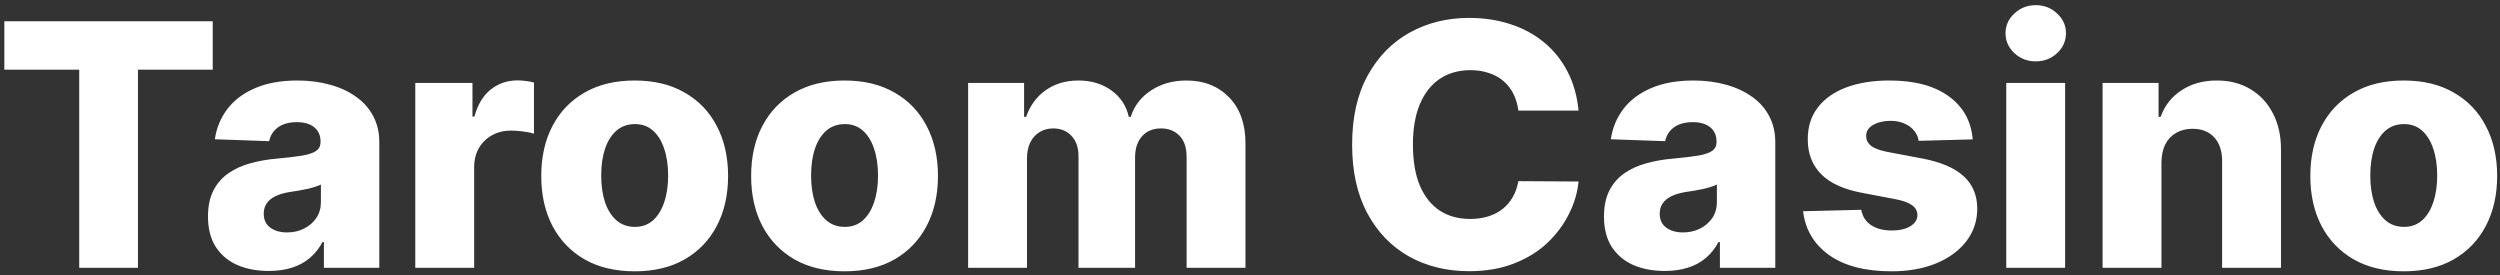 <?xml version="1.0" encoding="UTF-8"?> <svg xmlns="http://www.w3.org/2000/svg" width="472" height="52" viewBox="0 0 472 52" fill="none"><rect x="0" y="0" width="472" height="52" fill="#333333" stroke="none"/><path d="M0.82 13.155V4.019H40.161V13.155H26.048V50.564H14.957V13.155H0.82ZM50.746 51.155C48.519 51.155 46.542 50.784 44.815 50.041C43.102 49.284 41.746 48.147 40.746 46.632C39.762 45.102 39.269 43.185 39.269 40.882C39.269 38.943 39.61 37.306 40.292 35.973C40.974 34.64 41.913 33.556 43.11 32.723C44.307 31.89 45.686 31.261 47.246 30.837C48.807 30.397 50.474 30.102 52.246 29.95C54.231 29.768 55.83 29.579 57.042 29.382C58.254 29.17 59.133 28.875 59.678 28.496C60.239 28.102 60.519 27.549 60.519 26.837V26.723C60.519 25.556 60.118 24.655 59.315 24.018C58.512 23.382 57.428 23.064 56.065 23.064C54.595 23.064 53.413 23.382 52.519 24.018C51.625 24.655 51.057 25.534 50.815 26.655L40.565 26.291C40.868 24.17 41.648 22.276 42.906 20.609C44.178 18.928 45.921 17.609 48.133 16.655C50.36 15.685 53.034 15.2 56.156 15.2C58.383 15.2 60.436 15.466 62.315 15.996C64.193 16.511 65.83 17.268 67.224 18.268C68.618 19.253 69.693 20.465 70.451 21.905C71.224 23.344 71.61 24.988 71.61 26.837V50.564H61.156V45.7H60.883C60.262 46.882 59.466 47.882 58.496 48.7C57.542 49.519 56.413 50.132 55.11 50.541C53.822 50.95 52.368 51.155 50.746 51.155ZM54.178 43.882C55.375 43.882 56.451 43.64 57.406 43.155C58.375 42.67 59.148 42.003 59.724 41.155C60.3 40.291 60.587 39.291 60.587 38.155V34.837C60.269 35.003 59.883 35.155 59.428 35.291C58.989 35.428 58.504 35.556 57.974 35.678C57.443 35.799 56.898 35.905 56.337 35.996C55.777 36.087 55.239 36.17 54.724 36.246C53.678 36.412 52.784 36.67 52.042 37.019C51.315 37.367 50.754 37.822 50.36 38.382C49.981 38.928 49.792 39.579 49.792 40.337C49.792 41.488 50.201 42.367 51.019 42.973C51.852 43.579 52.906 43.882 54.178 43.882ZM78.406 50.564V15.655H89.201V22.018H89.565C90.201 19.715 91.239 18.003 92.678 16.882C94.118 15.746 95.792 15.178 97.701 15.178C98.216 15.178 98.746 15.216 99.292 15.291C99.837 15.352 100.345 15.45 100.815 15.587V25.246C100.284 25.064 99.587 24.92 98.724 24.814C97.875 24.708 97.118 24.655 96.451 24.655C95.133 24.655 93.943 24.95 92.883 25.541C91.837 26.117 91.012 26.928 90.406 27.973C89.815 29.003 89.519 30.215 89.519 31.609V50.564H78.406ZM119.826 51.223C116.159 51.223 113.008 50.473 110.371 48.973C107.75 47.458 105.728 45.352 104.303 42.655C102.894 39.943 102.19 36.799 102.19 33.223C102.19 29.632 102.894 26.488 104.303 23.791C105.728 21.079 107.75 18.973 110.371 17.473C113.008 15.958 116.159 15.2 119.826 15.2C123.493 15.2 126.637 15.958 129.258 17.473C131.894 18.973 133.917 21.079 135.326 23.791C136.75 26.488 137.462 29.632 137.462 33.223C137.462 36.799 136.75 39.943 135.326 42.655C133.917 45.352 131.894 47.458 129.258 48.973C126.637 50.473 123.493 51.223 119.826 51.223ZM119.894 42.837C121.228 42.837 122.356 42.428 123.281 41.609C124.205 40.791 124.909 39.655 125.394 38.2C125.894 36.746 126.144 35.064 126.144 33.155C126.144 31.215 125.894 29.518 125.394 28.064C124.909 26.609 124.205 25.473 123.281 24.655C122.356 23.837 121.228 23.428 119.894 23.428C118.515 23.428 117.349 23.837 116.394 24.655C115.455 25.473 114.735 26.609 114.235 28.064C113.75 29.518 113.508 31.215 113.508 33.155C113.508 35.064 113.75 36.746 114.235 38.2C114.735 39.655 115.455 40.791 116.394 41.609C117.349 42.428 118.515 42.837 119.894 42.837ZM159.451 51.223C155.784 51.223 152.633 50.473 149.996 48.973C147.375 47.458 145.353 45.352 143.928 42.655C142.519 39.943 141.815 36.799 141.815 33.223C141.815 29.632 142.519 26.488 143.928 23.791C145.353 21.079 147.375 18.973 149.996 17.473C152.633 15.958 155.784 15.2 159.451 15.2C163.118 15.2 166.262 15.958 168.883 17.473C171.519 18.973 173.542 21.079 174.951 23.791C176.375 26.488 177.087 29.632 177.087 33.223C177.087 36.799 176.375 39.943 174.951 42.655C173.542 45.352 171.519 47.458 168.883 48.973C166.262 50.473 163.118 51.223 159.451 51.223ZM159.519 42.837C160.853 42.837 161.981 42.428 162.906 41.609C163.83 40.791 164.534 39.655 165.019 38.2C165.519 36.746 165.769 35.064 165.769 33.155C165.769 31.215 165.519 29.518 165.019 28.064C164.534 26.609 163.83 25.473 162.906 24.655C161.981 23.837 160.853 23.428 159.519 23.428C158.14 23.428 156.974 23.837 156.019 24.655C155.08 25.473 154.36 26.609 153.86 28.064C153.375 29.518 153.133 31.215 153.133 33.155C153.133 35.064 153.375 36.746 153.86 38.2C154.36 39.655 155.08 40.791 156.019 41.609C156.974 42.428 158.14 42.837 159.519 42.837ZM182.781 50.564V15.655H193.349V22.064H193.735C194.462 19.943 195.69 18.268 197.417 17.041C199.144 15.814 201.205 15.2 203.599 15.2C206.023 15.2 208.099 15.822 209.826 17.064C211.553 18.306 212.652 19.973 213.121 22.064H213.485C214.137 19.988 215.409 18.329 217.303 17.087C219.197 15.829 221.432 15.2 224.008 15.2C227.311 15.2 229.993 16.261 232.053 18.382C234.114 20.488 235.144 23.382 235.144 27.064V50.564H224.031V29.609C224.031 27.867 223.584 26.541 222.69 25.632C221.796 24.708 220.637 24.246 219.212 24.246C217.682 24.246 216.478 24.746 215.599 25.746C214.735 26.731 214.303 28.056 214.303 29.723V50.564H203.621V29.496C203.621 27.875 203.182 26.594 202.303 25.655C201.424 24.715 200.265 24.246 198.826 24.246C197.856 24.246 197 24.481 196.258 24.95C195.515 25.405 194.932 26.056 194.508 26.905C194.099 27.753 193.894 28.753 193.894 29.905V50.564H182.781ZM298.031 20.882H286.667C286.515 19.715 286.205 18.662 285.735 17.723C285.265 16.784 284.644 15.981 283.871 15.314C283.099 14.647 282.182 14.14 281.121 13.791C280.076 13.428 278.917 13.246 277.644 13.246C275.387 13.246 273.44 13.799 271.803 14.905C270.182 16.011 268.932 17.609 268.053 19.7C267.19 21.791 266.758 24.322 266.758 27.291C266.758 30.382 267.197 32.973 268.076 35.064C268.97 37.14 270.22 38.708 271.826 39.769C273.447 40.814 275.364 41.337 277.576 41.337C278.818 41.337 279.947 41.178 280.962 40.859C281.993 40.541 282.894 40.079 283.667 39.473C284.455 38.852 285.099 38.102 285.599 37.223C286.114 36.329 286.47 35.322 286.667 34.2L298.031 34.269C297.834 36.329 297.235 38.359 296.235 40.359C295.25 42.359 293.894 44.185 292.167 45.837C290.44 47.473 288.334 48.776 285.849 49.746C283.379 50.715 280.546 51.2 277.349 51.2C273.137 51.2 269.364 50.276 266.031 48.428C262.712 46.564 260.091 43.852 258.167 40.291C256.243 36.731 255.281 32.397 255.281 27.291C255.281 22.17 256.258 17.829 258.212 14.268C260.167 10.708 262.811 8.003 266.144 6.155C269.478 4.306 273.212 3.382 277.349 3.382C280.167 3.382 282.773 3.776 285.167 4.564C287.561 5.337 289.667 6.473 291.485 7.973C293.303 9.458 294.781 11.284 295.917 13.45C297.053 15.617 297.758 18.094 298.031 20.882ZM314.309 51.155C312.082 51.155 310.104 50.784 308.377 50.041C306.665 49.284 305.309 48.147 304.309 46.632C303.324 45.102 302.832 43.185 302.832 40.882C302.832 38.943 303.173 37.306 303.854 35.973C304.536 34.64 305.476 33.556 306.673 32.723C307.87 31.89 309.248 31.261 310.809 30.837C312.37 30.397 314.036 30.102 315.809 29.95C317.794 29.768 319.392 29.579 320.604 29.382C321.817 29.17 322.695 28.875 323.241 28.496C323.801 28.102 324.082 27.549 324.082 26.837V26.723C324.082 25.556 323.68 24.655 322.877 24.018C322.074 23.382 320.991 23.064 319.627 23.064C318.157 23.064 316.976 23.382 316.082 24.018C315.188 24.655 314.62 25.534 314.377 26.655L304.127 26.291C304.43 24.17 305.21 22.276 306.468 20.609C307.741 18.928 309.483 17.609 311.695 16.655C313.923 15.685 316.597 15.2 319.718 15.2C321.945 15.2 323.998 15.466 325.877 15.996C327.756 16.511 329.392 17.268 330.786 18.268C332.18 19.253 333.256 20.465 334.013 21.905C334.786 23.344 335.173 24.988 335.173 26.837V50.564H324.718V45.7H324.445C323.824 46.882 323.029 47.882 322.059 48.7C321.104 49.519 319.976 50.132 318.673 50.541C317.385 50.95 315.93 51.155 314.309 51.155ZM317.741 43.882C318.938 43.882 320.013 43.64 320.968 43.155C321.938 42.67 322.71 42.003 323.286 41.155C323.862 40.291 324.15 39.291 324.15 38.155V34.837C323.832 35.003 323.445 35.155 322.991 35.291C322.551 35.428 322.067 35.556 321.536 35.678C321.006 35.799 320.46 35.905 319.9 35.996C319.339 36.087 318.801 36.17 318.286 36.246C317.241 36.412 316.347 36.67 315.604 37.019C314.877 37.367 314.317 37.822 313.923 38.382C313.544 38.928 313.354 39.579 313.354 40.337C313.354 41.488 313.763 42.367 314.582 42.973C315.415 43.579 316.468 43.882 317.741 43.882ZM372.445 26.314L362.241 26.587C362.135 25.859 361.847 25.215 361.377 24.655C360.907 24.079 360.294 23.632 359.536 23.314C358.794 22.981 357.93 22.814 356.945 22.814C355.657 22.814 354.559 23.072 353.65 23.587C352.756 24.102 352.317 24.799 352.332 25.678C352.317 26.359 352.589 26.95 353.15 27.45C353.726 27.95 354.748 28.352 356.218 28.655L362.945 29.928C366.43 30.594 369.021 31.7 370.718 33.246C372.43 34.791 373.294 36.837 373.309 39.382C373.294 41.776 372.582 43.859 371.173 45.632C369.779 47.405 367.87 48.784 365.445 49.769C363.021 50.738 360.248 51.223 357.127 51.223C352.142 51.223 348.21 50.2 345.332 48.155C342.468 46.094 340.832 43.337 340.423 39.882L351.4 39.609C351.642 40.882 352.271 41.852 353.286 42.519C354.301 43.185 355.597 43.519 357.173 43.519C358.597 43.519 359.756 43.253 360.65 42.723C361.544 42.193 361.998 41.488 362.013 40.609C361.998 39.822 361.65 39.193 360.968 38.723C360.286 38.238 359.218 37.859 357.763 37.587L351.673 36.428C348.173 35.791 345.567 34.617 343.854 32.905C342.142 31.178 341.294 28.981 341.309 26.314C341.294 23.981 341.915 21.988 343.173 20.337C344.43 18.67 346.218 17.397 348.536 16.518C350.854 15.64 353.589 15.2 356.741 15.2C361.468 15.2 365.195 16.193 367.923 18.178C370.65 20.147 372.157 22.859 372.445 26.314ZM378.781 50.564V15.655H389.894V50.564H378.781ZM384.349 11.587C382.788 11.587 381.447 11.072 380.326 10.041C379.205 8.996 378.644 7.738 378.644 6.269C378.644 4.814 379.205 3.572 380.326 2.541C381.447 1.496 382.788 0.973 384.349 0.973C385.924 0.973 387.265 1.496 388.371 2.541C389.493 3.572 390.053 4.814 390.053 6.269C390.053 7.738 389.493 8.996 388.371 10.041C387.265 11.072 385.924 11.587 384.349 11.587ZM408.082 30.655V50.564H396.968V15.655H407.536V22.064H407.923C408.695 19.928 410.013 18.253 411.877 17.041C413.741 15.814 415.96 15.2 418.536 15.2C420.991 15.2 423.12 15.753 424.923 16.859C426.741 17.95 428.15 19.481 429.15 21.45C430.165 23.405 430.665 25.693 430.65 28.314V50.564H419.536V30.496C419.551 28.556 419.059 27.041 418.059 25.95C417.074 24.859 415.703 24.314 413.945 24.314C412.779 24.314 411.748 24.572 410.854 25.087C409.976 25.587 409.294 26.306 408.809 27.246C408.339 28.185 408.097 29.322 408.082 30.655ZM453.826 51.223C450.159 51.223 447.008 50.473 444.371 48.973C441.75 47.458 439.728 45.352 438.303 42.655C436.894 39.943 436.19 36.799 436.19 33.223C436.19 29.632 436.894 26.488 438.303 23.791C439.728 21.079 441.75 18.973 444.371 17.473C447.008 15.958 450.159 15.2 453.826 15.2C457.493 15.2 460.637 15.958 463.258 17.473C465.894 18.973 467.917 21.079 469.326 23.791C470.75 26.488 471.462 29.632 471.462 33.223C471.462 36.799 470.75 39.943 469.326 42.655C467.917 45.352 465.894 47.458 463.258 48.973C460.637 50.473 457.493 51.223 453.826 51.223ZM453.894 42.837C455.228 42.837 456.356 42.428 457.281 41.609C458.205 40.791 458.909 39.655 459.394 38.2C459.894 36.746 460.144 35.064 460.144 33.155C460.144 31.215 459.894 29.518 459.394 28.064C458.909 26.609 458.205 25.473 457.281 24.655C456.356 23.837 455.228 23.428 453.894 23.428C452.515 23.428 451.349 23.837 450.394 24.655C449.455 25.473 448.735 26.609 448.235 28.064C447.75 29.518 447.508 31.215 447.508 33.155C447.508 35.064 447.75 36.746 448.235 38.2C448.735 39.655 449.455 40.791 450.394 41.609C451.349 42.428 452.515 42.837 453.894 42.837Z" fill="white"></path></svg> 